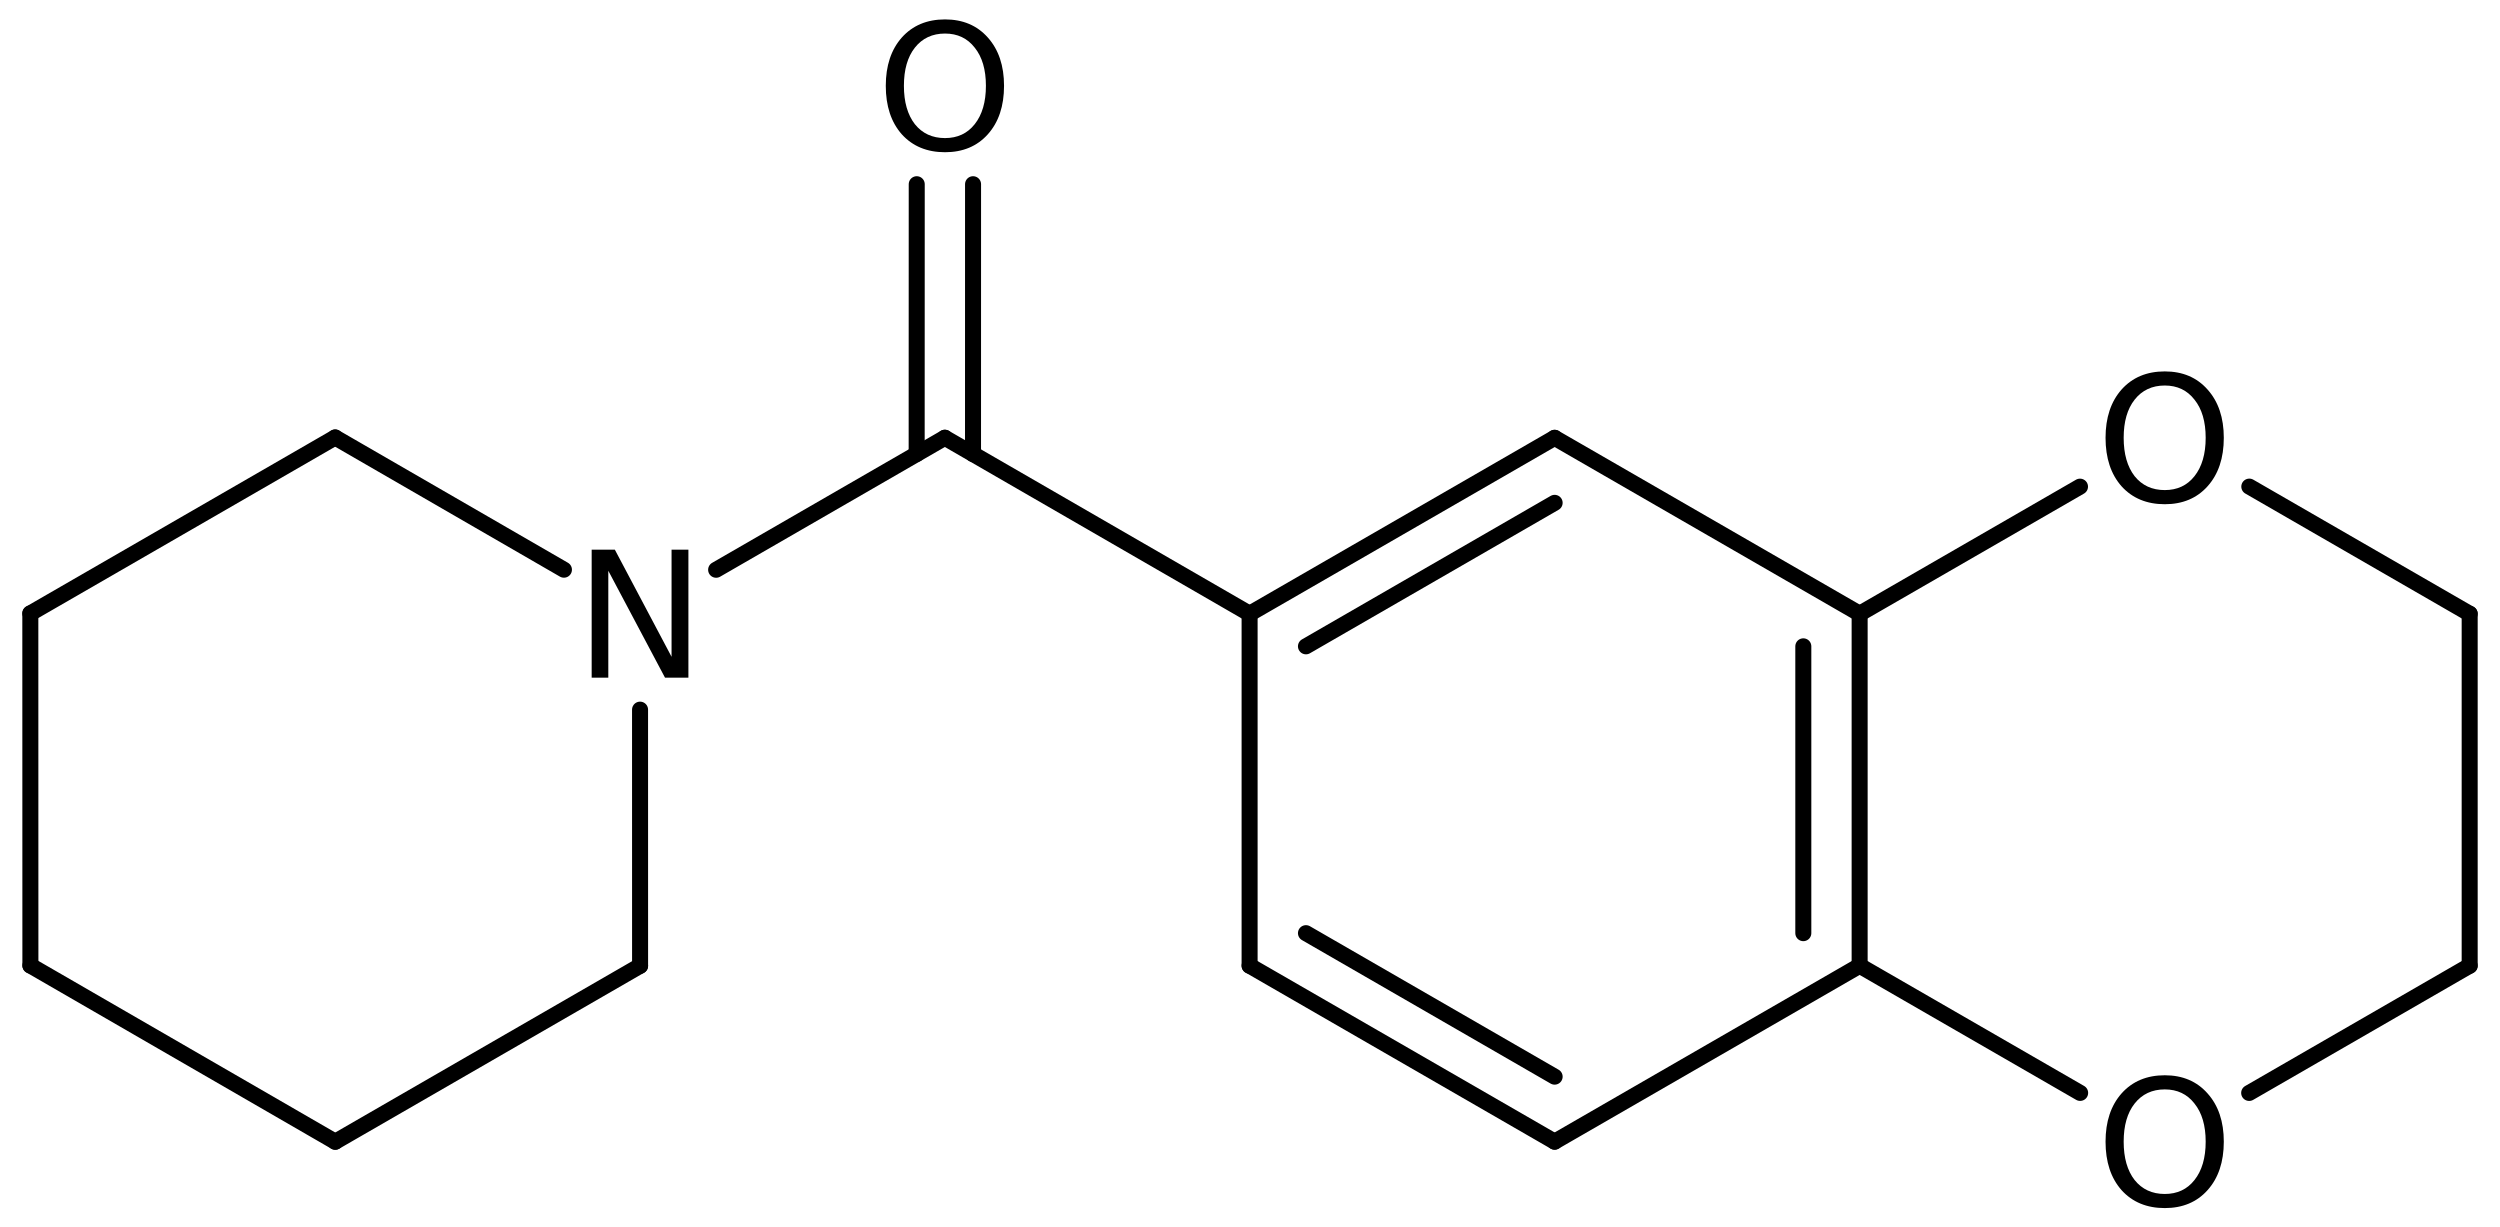 <?xml version='1.0' encoding='UTF-8'?>
<!DOCTYPE svg PUBLIC "-//W3C//DTD SVG 1.1//EN" "http://www.w3.org/Graphics/SVG/1.1/DTD/svg11.dtd">
<svg version='1.2' xmlns='http://www.w3.org/2000/svg' xmlns:xlink='http://www.w3.org/1999/xlink' width='72.131mm' height='35.416mm' viewBox='0 0 72.131 35.416'>
  <desc>Generated by the Chemistry Development Kit (http://github.com/cdk)</desc>
  <g stroke-linecap='round' stroke-linejoin='round' stroke='#000000' stroke-width='.462' fill='#000000'>
    <rect x='.0' y='.0' width='73.0' height='36.0' fill='#FFFFFF' stroke='none'/>
    <g id='mol1' class='mol'>
      <line id='mol1bnd1' class='bond' x1='.877' y1='27.858' x2='9.673' y2='32.942'/>
      <line id='mol1bnd2' class='bond' x1='9.673' y1='32.942' x2='18.468' y2='27.866'/>
      <line id='mol1bnd3' class='bond' x1='18.468' y1='27.866' x2='18.467' y2='20.475'/>
      <line id='mol1bnd4' class='bond' x1='16.271' y1='16.437' x2='9.67' y2='12.622'/>
      <line id='mol1bnd5' class='bond' x1='9.67' y1='12.622' x2='.875' y2='17.698'/>
      <line id='mol1bnd6' class='bond' x1='.877' y1='27.858' x2='.875' y2='17.698'/>
      <line id='mol1bnd7' class='bond' x1='20.662' y1='16.439' x2='27.261' y2='12.63'/>
      <g id='mol1bnd8' class='bond'>
        <line x1='26.448' y1='13.099' x2='26.45' y2='5.315'/>
        <line x1='28.074' y1='13.1' x2='28.075' y2='5.315'/>
      </g>
      <line id='mol1bnd9' class='bond' x1='27.261' y1='12.63' x2='36.054' y2='17.709'/>
      <g id='mol1bnd10' class='bond'>
        <line x1='44.855' y1='12.632' x2='36.054' y2='17.709'/>
        <line x1='44.855' y1='14.508' x2='37.68' y2='18.648'/>
      </g>
      <line id='mol1bnd11' class='bond' x1='44.855' y1='12.632' x2='53.655' y2='17.709'/>
      <g id='mol1bnd12' class='bond'>
        <line x1='53.655' y1='27.863' x2='53.655' y2='17.709'/>
        <line x1='52.03' y1='26.924' x2='52.03' y2='18.648'/>
      </g>
      <line id='mol1bnd13' class='bond' x1='53.655' y1='27.863' x2='44.855' y2='32.94'/>
      <g id='mol1bnd14' class='bond'>
        <line x1='36.054' y1='27.863' x2='44.855' y2='32.94'/>
        <line x1='37.68' y1='26.924' x2='44.855' y2='31.064'/>
      </g>
      <line id='mol1bnd15' class='bond' x1='36.054' y1='17.709' x2='36.054' y2='27.863'/>
      <line id='mol1bnd16' class='bond' x1='53.655' y1='27.863' x2='60.017' y2='31.533'/>
      <line id='mol1bnd17' class='bond' x1='64.894' y1='31.534' x2='71.256' y2='27.863'/>
      <line id='mol1bnd18' class='bond' x1='71.256' y1='27.863' x2='71.256' y2='17.709'/>
      <line id='mol1bnd19' class='bond' x1='71.256' y1='17.709' x2='64.898' y2='14.04'/>
      <line id='mol1bnd20' class='bond' x1='53.655' y1='17.709' x2='60.013' y2='14.041'/>
      <path id='mol1atm4' class='atom' d='M17.071 15.86h.669l1.636 3.09v-3.09h.486v3.692h-.675l-1.636 -3.084v3.084h-.48v-3.692z' stroke='none'/>
      <path id='mol1atm8' class='atom' d='M27.266 .968q-.548 -.0 -.87 .407q-.316 .401 -.316 1.101q-.0 .699 .316 1.107q.322 .401 .87 .401q.541 .0 .857 -.401q.323 -.408 .323 -1.107q-.0 -.7 -.323 -1.101q-.316 -.407 -.857 -.407zM27.266 .56q.772 -.0 1.235 .523q.468 .523 .468 1.393q-.0 .876 -.468 1.399q-.463 .517 -1.235 .517q-.779 -.0 -1.247 -.517q-.462 -.523 -.462 -1.399q-.0 -.87 .462 -1.393q.468 -.523 1.247 -.523z' stroke='none'/>
      <path id='mol1atm15' class='atom' d='M62.459 31.432q-.548 .0 -.87 .408q-.316 .401 -.316 1.1q-.0 .7 .316 1.107q.322 .402 .87 .402q.541 -.0 .857 -.402q.323 -.407 .323 -1.107q-.0 -.699 -.323 -1.1q-.316 -.408 -.857 -.408zM62.459 31.024q.772 .0 1.234 .524q.469 .523 .469 1.392q-.0 .876 -.469 1.399q-.462 .517 -1.234 .517q-.779 .0 -1.247 -.517q-.462 -.523 -.462 -1.399q-.0 -.869 .462 -1.392q.468 -.524 1.247 -.524z' stroke='none'/>
      <path id='mol1atm18' class='atom' d='M62.459 11.123q-.548 .0 -.87 .408q-.316 .401 -.316 1.101q-.0 .699 .316 1.107q.322 .401 .87 .401q.541 .0 .857 -.401q.323 -.408 .323 -1.107q-.0 -.7 -.323 -1.101q-.316 -.408 -.857 -.408zM62.459 10.716q.772 -.0 1.234 .523q.469 .523 .469 1.393q-.0 .876 -.469 1.399q-.462 .517 -1.234 .517q-.779 -.0 -1.247 -.517q-.462 -.523 -.462 -1.399q-.0 -.87 .462 -1.393q.468 -.523 1.247 -.523z' stroke='none'/>
    </g>
  </g>
</svg>
